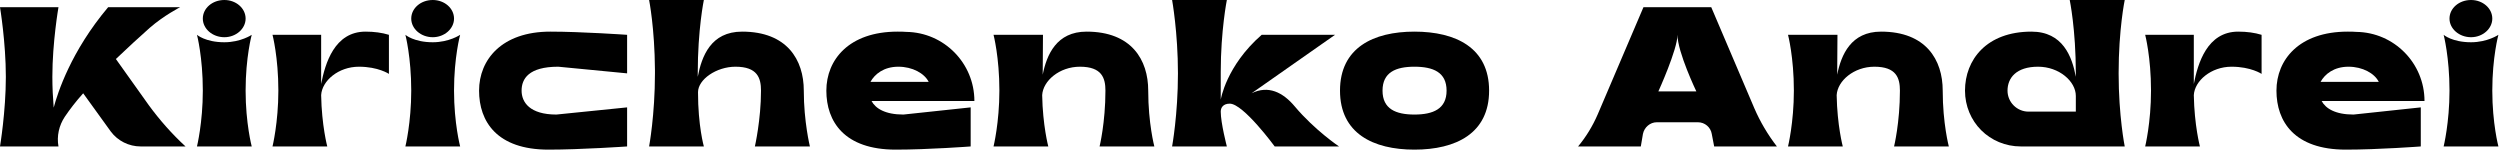<svg width="1204" height="73" viewBox="0 0 1204 73" fill="none" xmlns="http://www.w3.org/2000/svg">
<path d="M1203.23 16.768C1203.23 16.768 1200.29 27.52 1200.29 43.648C1200.29 59.392 1203.23 70.528 1203.23 70.528H1176.86C1176.86 70.528 1179.68 59.008 1179.68 43.648C1179.68 27.52 1176.86 16.768 1176.86 16.768C1176.86 16.768 1180.96 20.352 1190.05 20.352C1197.98 20.352 1203.23 16.768 1203.23 16.768ZM1190.05 17.92C1184.29 17.92 1179.68 13.824 1179.68 8.96C1179.68 3.968 1184.29 0 1190.05 0C1195.68 0 1200.29 3.968 1200.29 8.96C1200.29 13.824 1195.68 17.92 1190.05 17.92Z" fill="black"/>
<path d="M1118.1 48.64C1120.02 52.224 1124.63 55.168 1133.47 55.168L1165.85 51.712V70.528C1165.85 70.528 1145.37 72.064 1129.75 72.064C1104.92 72.064 1096.34 58.496 1096.34 43.648C1096.34 28.8 1107.23 15.232 1130.65 15.232C1132.06 15.232 1133.47 15.232 1134.87 15.36C1153.05 15.616 1167.64 30.464 1167.64 48.64H1118.1ZM1131.03 32.128C1123.99 32.128 1119.64 35.712 1117.59 39.424H1145.62C1143.58 35.328 1137.82 32.128 1131.03 32.128Z" fill="black"/>
<path d="M1077.92 15.232C1082.14 15.232 1085.85 15.744 1089.18 16.768V35.584C1089.18 35.584 1084.06 32.128 1074.72 32.128C1064.86 32.128 1056.92 38.912 1056.54 45.824C1056.8 60.416 1059.48 70.528 1059.48 70.528H1033.12C1033.12 70.528 1035.93 59.008 1035.93 43.648C1035.93 27.52 1033.12 16.768 1033.12 16.768H1056.54V40.448C1058.46 30.592 1062.94 15.232 1077.92 15.232Z" fill="black"/>
<path d="M1023.27 0C1023.27 0 1020.33 14.08 1020.33 35.328C1020.33 55.936 1023.27 70.528 1023.27 70.528H973.222C965.798 70.528 959.014 67.584 954.15 62.72C949.286 57.856 946.342 51.072 946.342 43.648C946.342 28.8 956.71 15.232 978.342 15.232C993.446 15.232 997.926 27.264 999.718 36.992C999.718 36.48 999.718 35.84 999.718 35.328C999.718 14.08 996.774 0 996.774 0H1023.27ZM999.718 53.76V46.208C999.718 39.168 991.654 32.128 981.542 32.128C970.918 32.128 966.822 37.632 966.822 43.648C966.822 49.28 971.43 53.76 976.934 53.76H999.718Z" fill="black"/>
<path d="M938.553 70.528H912.185C912.185 70.528 915.001 59.008 915.001 43.648C915.001 37.632 913.337 32.128 902.713 32.128C892.857 32.128 884.921 38.912 884.537 45.824C884.793 60.416 887.481 70.528 887.481 70.528H861.113C861.113 70.528 863.929 59.008 863.929 43.648C863.929 27.52 861.113 16.768 861.113 16.768H884.921L884.793 35.968C886.713 26.368 891.449 15.232 905.913 15.232C927.545 15.232 935.609 28.8 935.609 43.648C935.609 59.392 938.553 70.528 938.553 70.528Z" fill="black"/>
<path d="M844.869 52.096C847.685 58.624 851.397 64.896 855.749 70.528H825.541L824.389 64.512C823.877 61.312 821.061 58.88 817.733 58.88H797.893C794.693 58.88 791.877 61.312 791.237 64.512L790.213 70.528H760.005C763.845 65.92 767.045 60.672 769.477 55.04L791.493 3.456H824.133L844.869 52.096ZM798.661 44.032H816.965C816.965 44.032 807.877 25.088 807.877 16.768C807.877 23.808 798.661 44.032 798.661 44.032Z" fill="black"/>
<path d="M681.185 15.232C701.153 15.232 717.153 23.04 717.153 43.648C717.153 64.256 701.153 72.064 681.185 72.064C661.345 72.064 645.345 64.256 645.345 43.648C645.345 23.04 661.345 15.232 681.185 15.232ZM681.185 55.168C690.145 55.168 696.673 52.48 696.673 43.648C696.673 34.816 690.273 32.128 681.185 32.128C672.225 32.128 665.825 34.816 665.825 43.648C665.825 52.48 672.225 55.168 681.185 55.168Z" fill="black"/>
<path d="M623.621 51.328C633.221 62.72 644.869 70.528 644.869 70.528H613.893C613.893 70.528 598.789 49.92 592.261 49.92C589.061 49.92 587.909 51.84 587.909 53.76C587.909 59.264 590.853 70.528 590.853 70.528H564.485C564.485 70.528 567.301 55.168 567.301 35.328C567.301 15.616 564.485 0 564.485 0H590.853C590.853 0 587.909 14.72 587.909 34.688V48C587.909 48 590.469 31.744 607.621 16.768H642.949L602.757 44.928C610.821 40.96 617.861 44.416 623.621 51.328Z" fill="black"/>
<path d="M555.928 70.528H529.56C529.56 70.528 532.376 59.008 532.376 43.648C532.376 37.632 530.712 32.128 520.088 32.128C510.232 32.128 502.296 38.912 501.912 45.824C502.168 60.416 504.856 70.528 504.856 70.528H478.488C478.488 70.528 481.304 59.008 481.304 43.648C481.304 27.52 478.488 16.768 478.488 16.768H502.296L502.168 35.968C504.088 26.368 508.824 15.232 523.288 15.232C544.92 15.232 552.984 28.8 552.984 43.648C552.984 59.392 555.928 70.528 555.928 70.528Z" fill="black"/>
<path d="M419.73 48.64C421.65 52.224 426.258 55.168 435.09 55.168L467.474 51.712V70.528C467.474 70.528 446.994 72.064 431.378 72.064C406.546 72.064 397.97 58.496 397.97 43.648C397.97 28.8 408.85 15.232 432.274 15.232C433.682 15.232 435.09 15.232 436.498 15.36C454.674 15.616 469.266 30.464 469.266 48.64H419.73ZM432.658 32.128C425.618 32.128 421.266 35.712 419.218 39.424H447.25C445.202 35.328 439.442 32.128 432.658 32.128Z" fill="black"/>
<path d="M390.05 70.528H363.554C363.554 70.528 366.498 57.6 366.498 43.648C366.498 37.632 364.834 32.128 354.21 32.128C344.994 32.128 336.162 38.272 336.162 44.416C336.162 60.672 338.978 70.528 338.978 70.528H312.61C312.61 70.528 315.426 55.424 315.426 35.328V33.792C315.298 13.44 312.61 0 312.61 0H338.978C338.978 0 336.034 14.08 336.034 35.328V36.992C337.954 27.136 342.306 15.232 357.41 15.232C379.042 15.232 387.106 28.8 387.106 43.648C387.106 58.624 390.05 70.528 390.05 70.528Z" fill="black"/>
<path d="M268.864 32.128C254.528 32.128 251.2 38.016 251.2 43.648C251.2 49.28 255.168 55.168 267.968 55.168L302.016 51.712V70.528C302.016 70.528 279.744 72.064 264.128 72.064C239.296 72.064 230.72 58.496 230.72 43.648C230.72 28.8 241.6 15.232 265.024 15.232C280 15.232 302.016 16.768 302.016 16.768V35.328L268.864 32.128Z" fill="black"/>
<path d="M221.606 16.768C221.606 16.768 218.662 27.52 218.662 43.648C218.662 59.392 221.606 70.528 221.606 70.528H195.238C195.238 70.528 198.054 59.008 198.054 43.648C198.054 27.52 195.238 16.768 195.238 16.768C195.238 16.768 199.334 20.352 208.422 20.352C216.358 20.352 221.606 16.768 221.606 16.768ZM208.422 17.92C202.662 17.92 198.054 13.824 198.054 8.96C198.054 3.968 202.662 0 208.422 0C214.054 0 218.662 3.968 218.662 8.96C218.662 13.824 214.054 17.92 208.422 17.92Z" fill="black"/>
<path d="M176.041 15.232C180.265 15.232 183.977 15.744 187.305 16.768V35.584C187.305 35.584 182.185 32.128 172.841 32.128C162.985 32.128 155.049 38.912 154.665 45.824C154.921 60.416 157.609 70.528 157.609 70.528H131.241C131.241 70.528 134.057 59.008 134.057 43.648C134.057 27.52 131.241 16.768 131.241 16.768H154.665V40.448C156.585 30.592 161.065 15.232 176.041 15.232Z" fill="black"/>
<path d="M121.231 16.768C121.231 16.768 118.287 27.52 118.287 43.648C118.287 59.392 121.231 70.528 121.231 70.528H94.863C94.863 70.528 97.679 59.008 97.679 43.648C97.679 27.52 94.863 16.768 94.863 16.768C94.863 16.768 98.959 20.352 108.047 20.352C115.983 20.352 121.231 16.768 121.231 16.768ZM108.047 17.92C102.287 17.92 97.679 13.824 97.679 8.96C97.679 3.968 102.287 0 108.047 0C113.679 0 118.287 3.968 118.287 8.96C118.287 13.824 113.679 17.92 108.047 17.92Z" fill="black"/>
<path d="M71.68 50.688C76.928 57.856 82.816 64.512 89.344 70.528H67.712C62.08 70.528 56.704 67.84 53.376 63.36L40.064 44.928C36.608 48.768 33.664 52.608 31.232 56.192C28.416 60.416 27.264 65.536 28.16 70.528H0C0 70.528 2.816 53.76 2.816 36.992C2.816 20.352 0 3.456 0 3.456H28.16C28.16 3.456 25.216 20.352 25.216 36.992C25.216 42.112 25.472 47.232 25.856 51.84C27.776 44.672 34.176 24.704 52.096 3.456H86.784C86.784 3.456 78.976 7.424 72.064 13.44C67.328 17.664 61.568 22.912 55.808 28.416L71.68 50.688Z" fill="black"/>
</svg>
